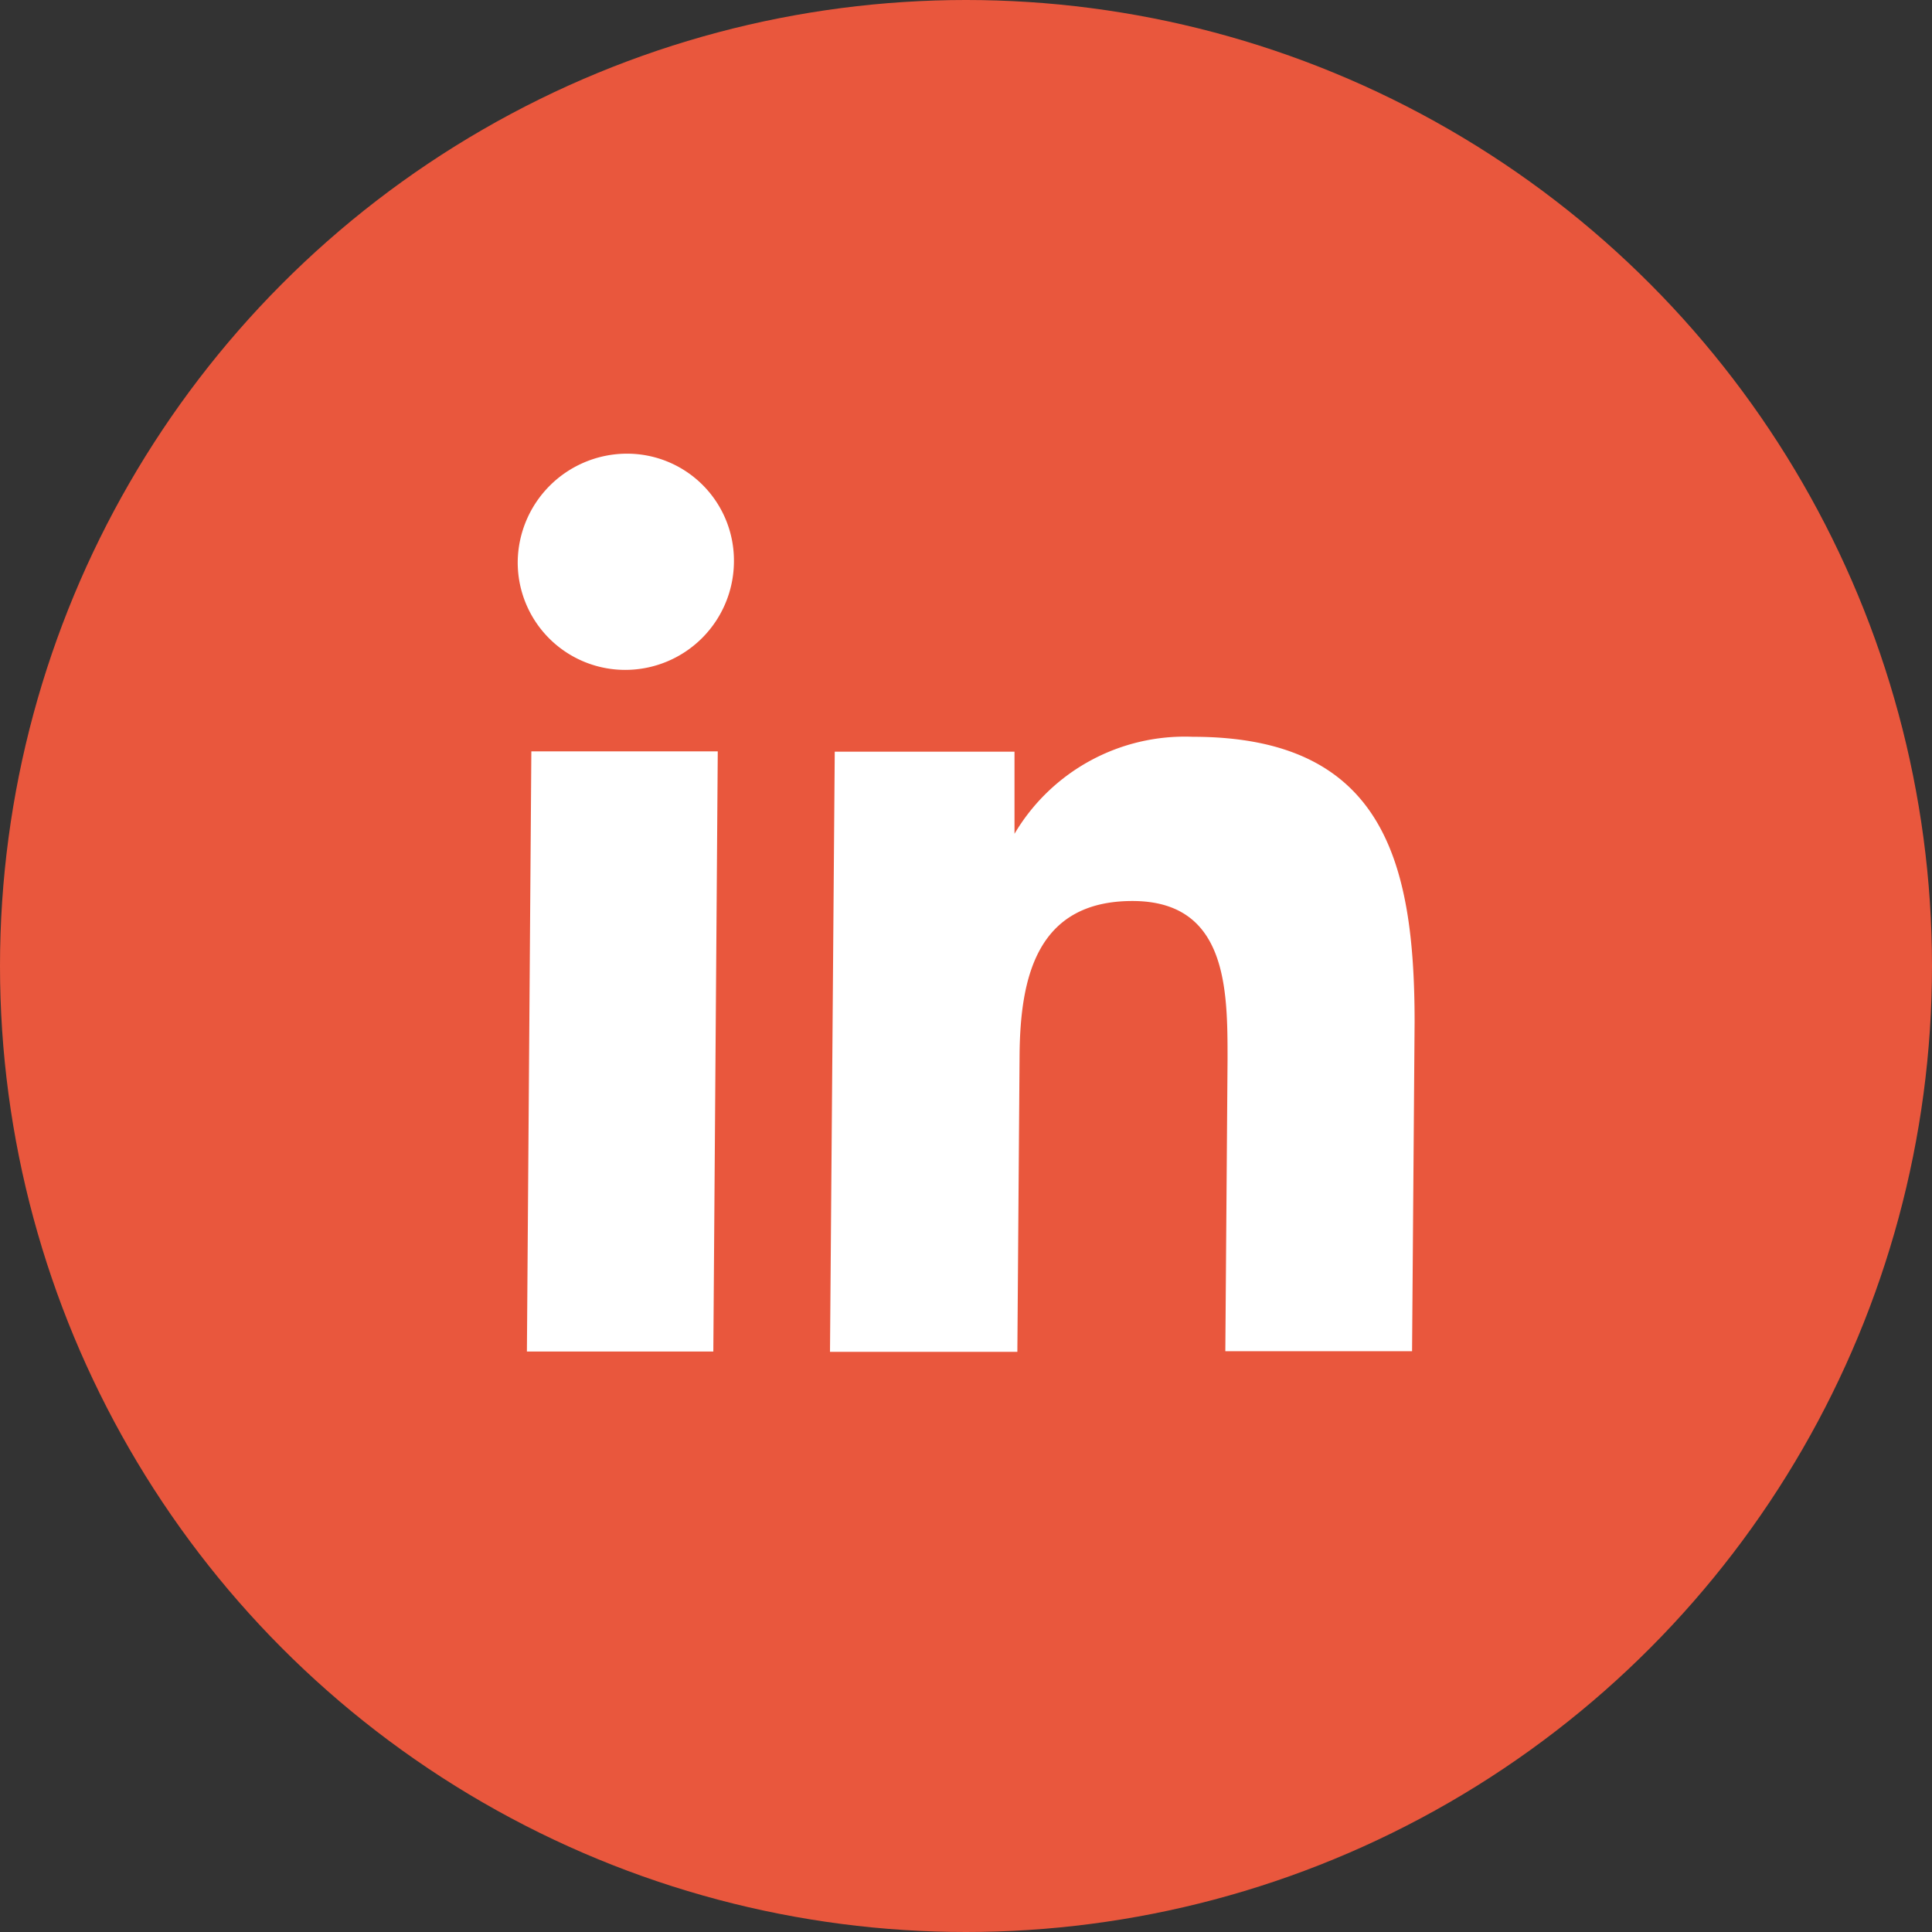 <svg xmlns="http://www.w3.org/2000/svg" viewBox="0 0 60.94 60.94"><rect x="0" y="0" width="60.94" height="60.94" fill="#333333" stroke="none"/><defs><style>.cls-1{fill:#e9573d;}.cls-2{fill:#fff;}</style></defs><g id="Capa_2" data-name="Capa 2"><g id="Layer_1" data-name="Layer 1"><circle class="cls-1" cx="30.47" cy="30.47" r="30.47"/><path class="cls-2" d="M19.77,14.31a3.37,3.37,0,0,1,3.38,3.41,3.43,3.43,0,0,1-3.43,3.41,3.39,3.39,0,0,1-3.39-3.41A3.45,3.45,0,0,1,19.77,14.31Z"/><polygon class="cls-2" points="22.64 23.7 22.5 42.63 16.62 42.63 16.76 23.7 22.64 23.7"/><path class="cls-2" d="M37.62,23.24c6,0,7,3.91,7,9l-.08,10.38H38.65l.07-9.2c0-2.2,0-5-3-5s-3.54,2.38-3.56,4.86l-.07,9.36H26.18l.15-18.93H32l0,2.59H32A6.24,6.24,0,0,1,37.62,23.24Z"/></g></g></svg>